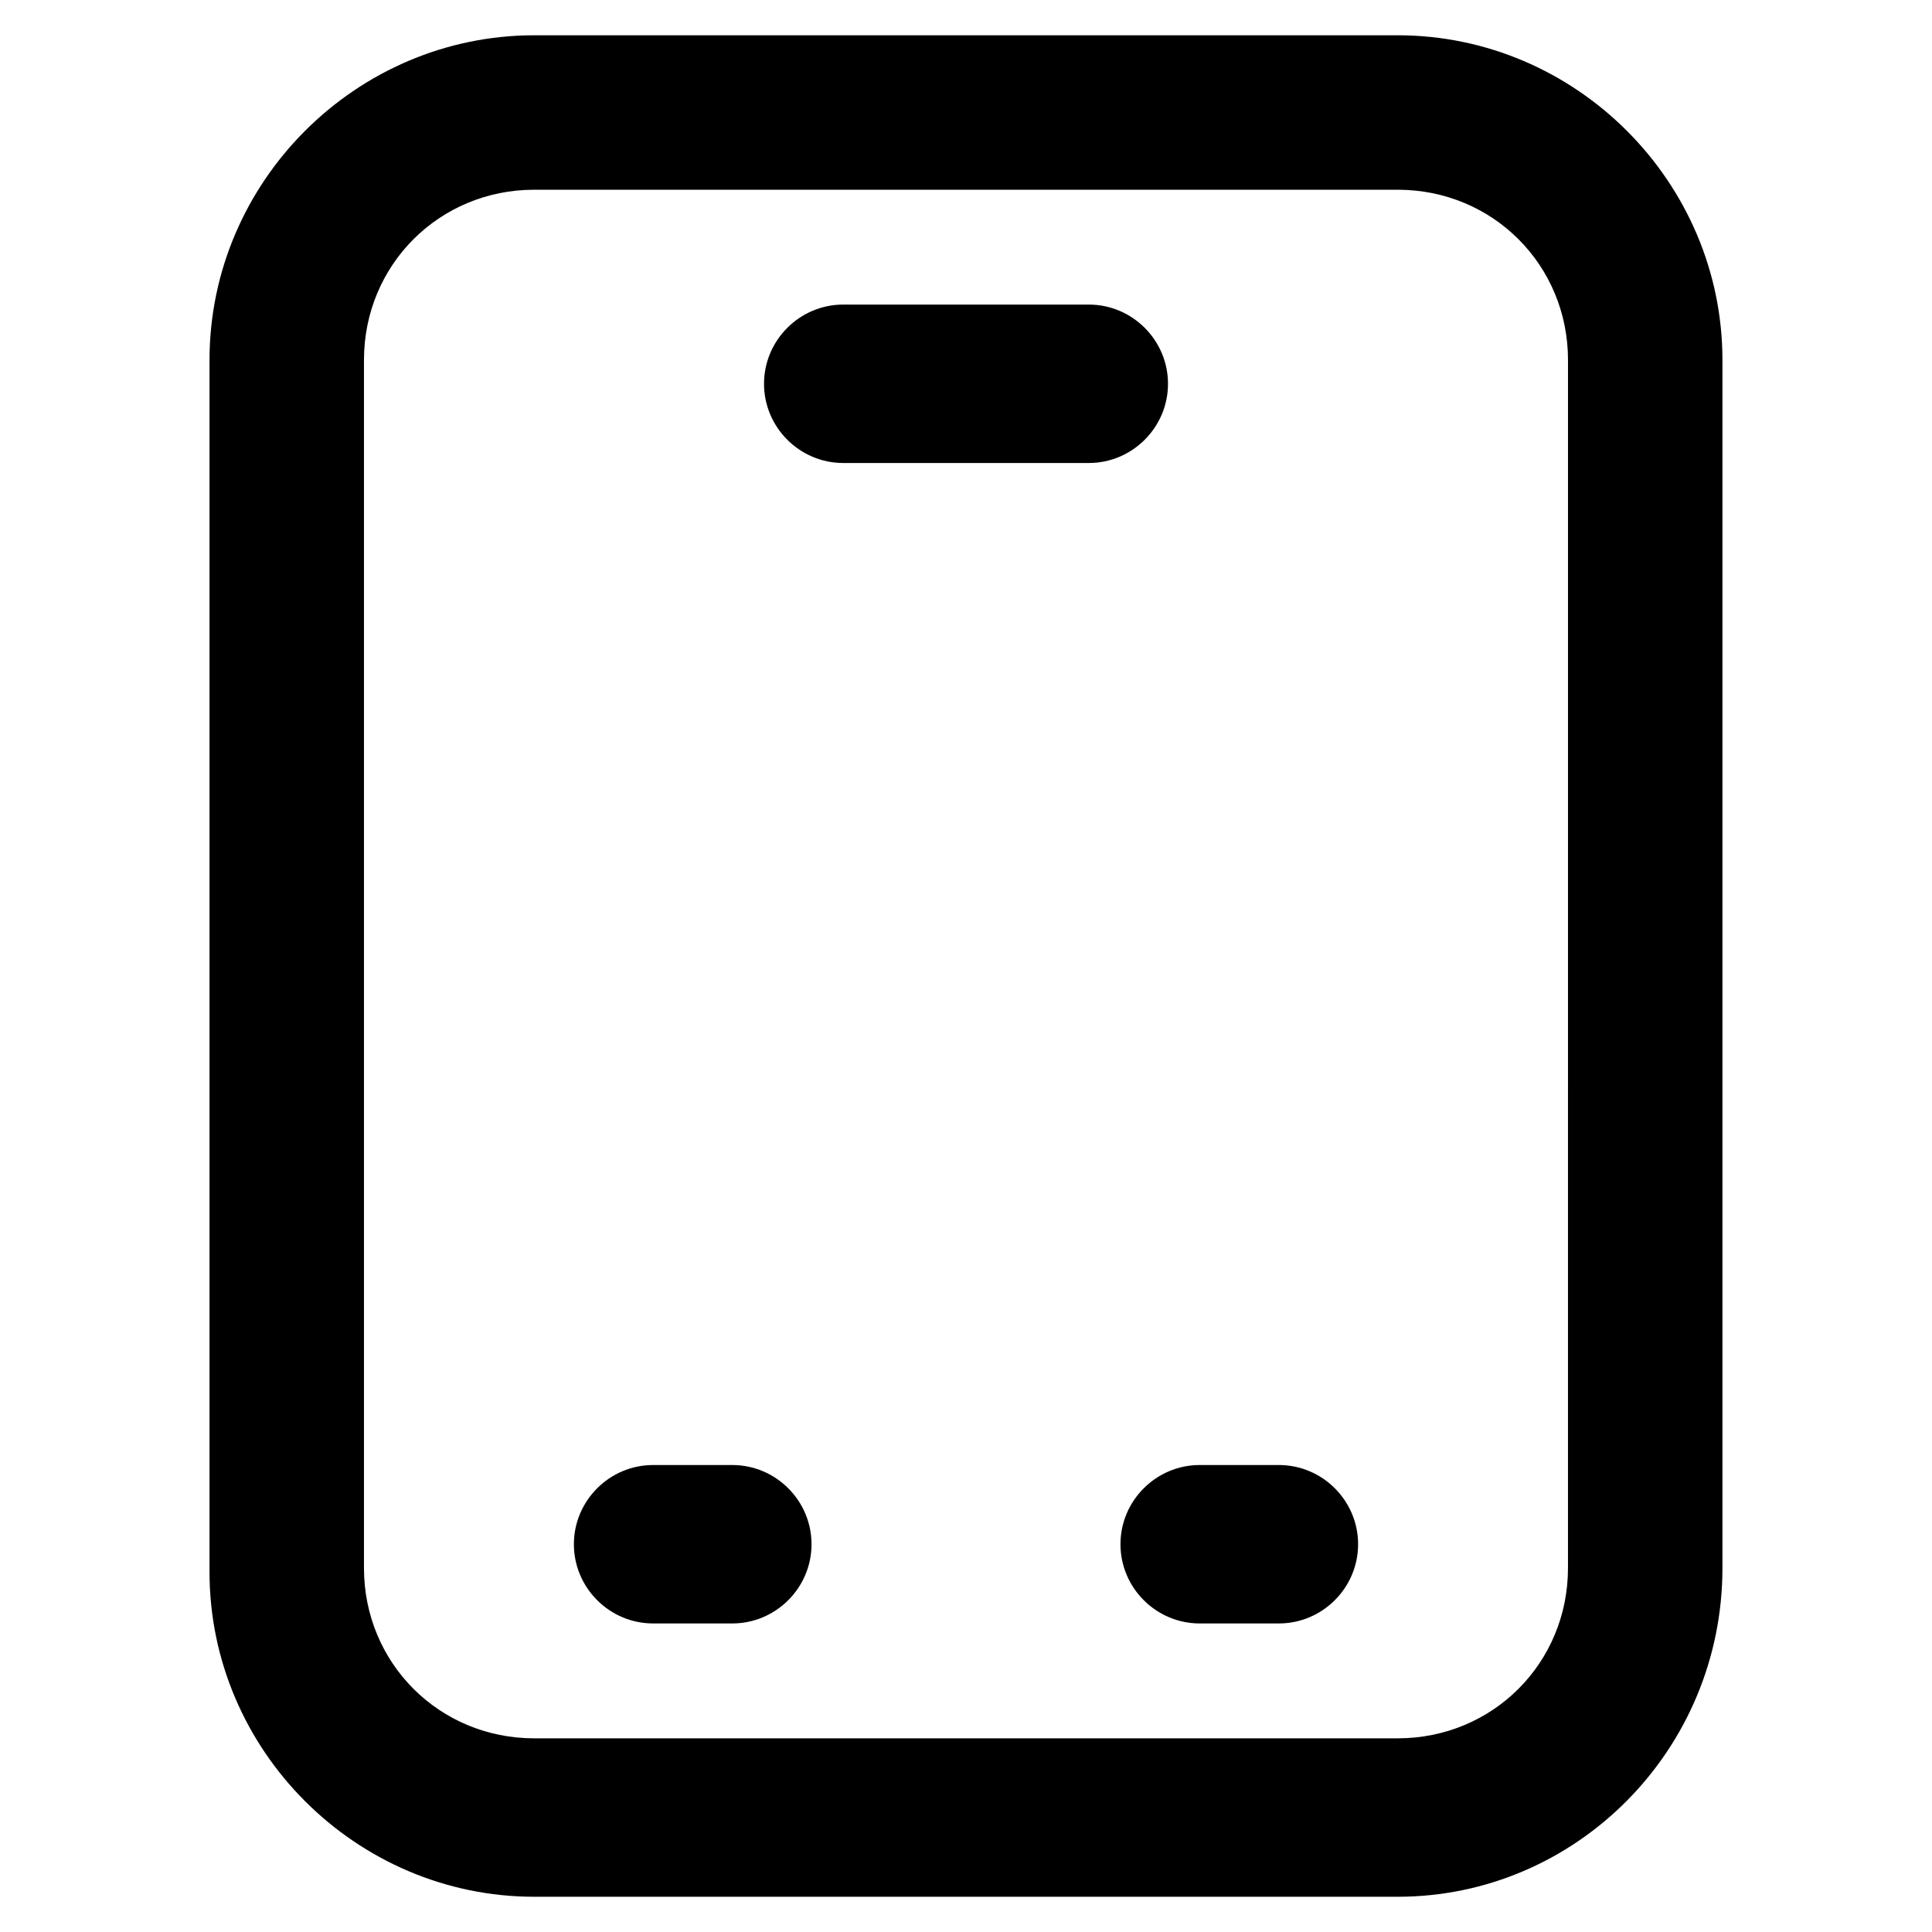 <?xml version="1.0" encoding="UTF-8"?>
<!-- Uploaded to: ICON Repo, www.iconrepo.com, Generator: ICON Repo Mixer Tools -->
<svg fill="#000000" width="800px" height="800px" version="1.1" viewBox="144 144 512 512" xmlns="http://www.w3.org/2000/svg">
 <g>
  <path d="m514.41 646.66h-228.82c-47.23 0-86.066-38.836-86.066-86.066v-321.18c0-47.23 38.836-86.066 86.066-86.066h228.81c47.23 0 86.066 38.836 86.066 86.066v320.13c0.004 48.281-38.832 87.117-86.062 87.117zm-228.82-452.38c-25.191 0-45.133 19.941-45.133 45.133v320.13c0 25.191 19.941 45.133 45.133 45.133h228.81c25.191 0 45.133-19.941 45.133-45.133l0.004-320.13c0-25.191-19.941-45.133-45.133-45.133z"/>
  <path d="m338.07 574.23h-20.992c-11.547 0-20.992-9.445-20.992-20.992 0-11.547 9.445-20.992 20.992-20.992h20.992c11.547 0 20.992 9.445 20.992 20.992 0 11.543-9.445 20.992-20.992 20.992z"/>
  <path d="m482.92 574.23h-20.992c-11.547 0-20.992-9.445-20.992-20.992 0-11.547 9.445-20.992 20.992-20.992h20.992c11.547 0 20.992 9.445 20.992 20.992 0 11.543-9.449 20.992-20.992 20.992z"/>
  <path d="m432.54 266.7h-65.074c-11.547 0-20.992-9.445-20.992-20.992s9.445-20.992 20.992-20.992h65.074c11.547 0 20.992 9.445 20.992 20.992s-9.445 20.992-20.992 20.992z"/>
 </g>
</svg>